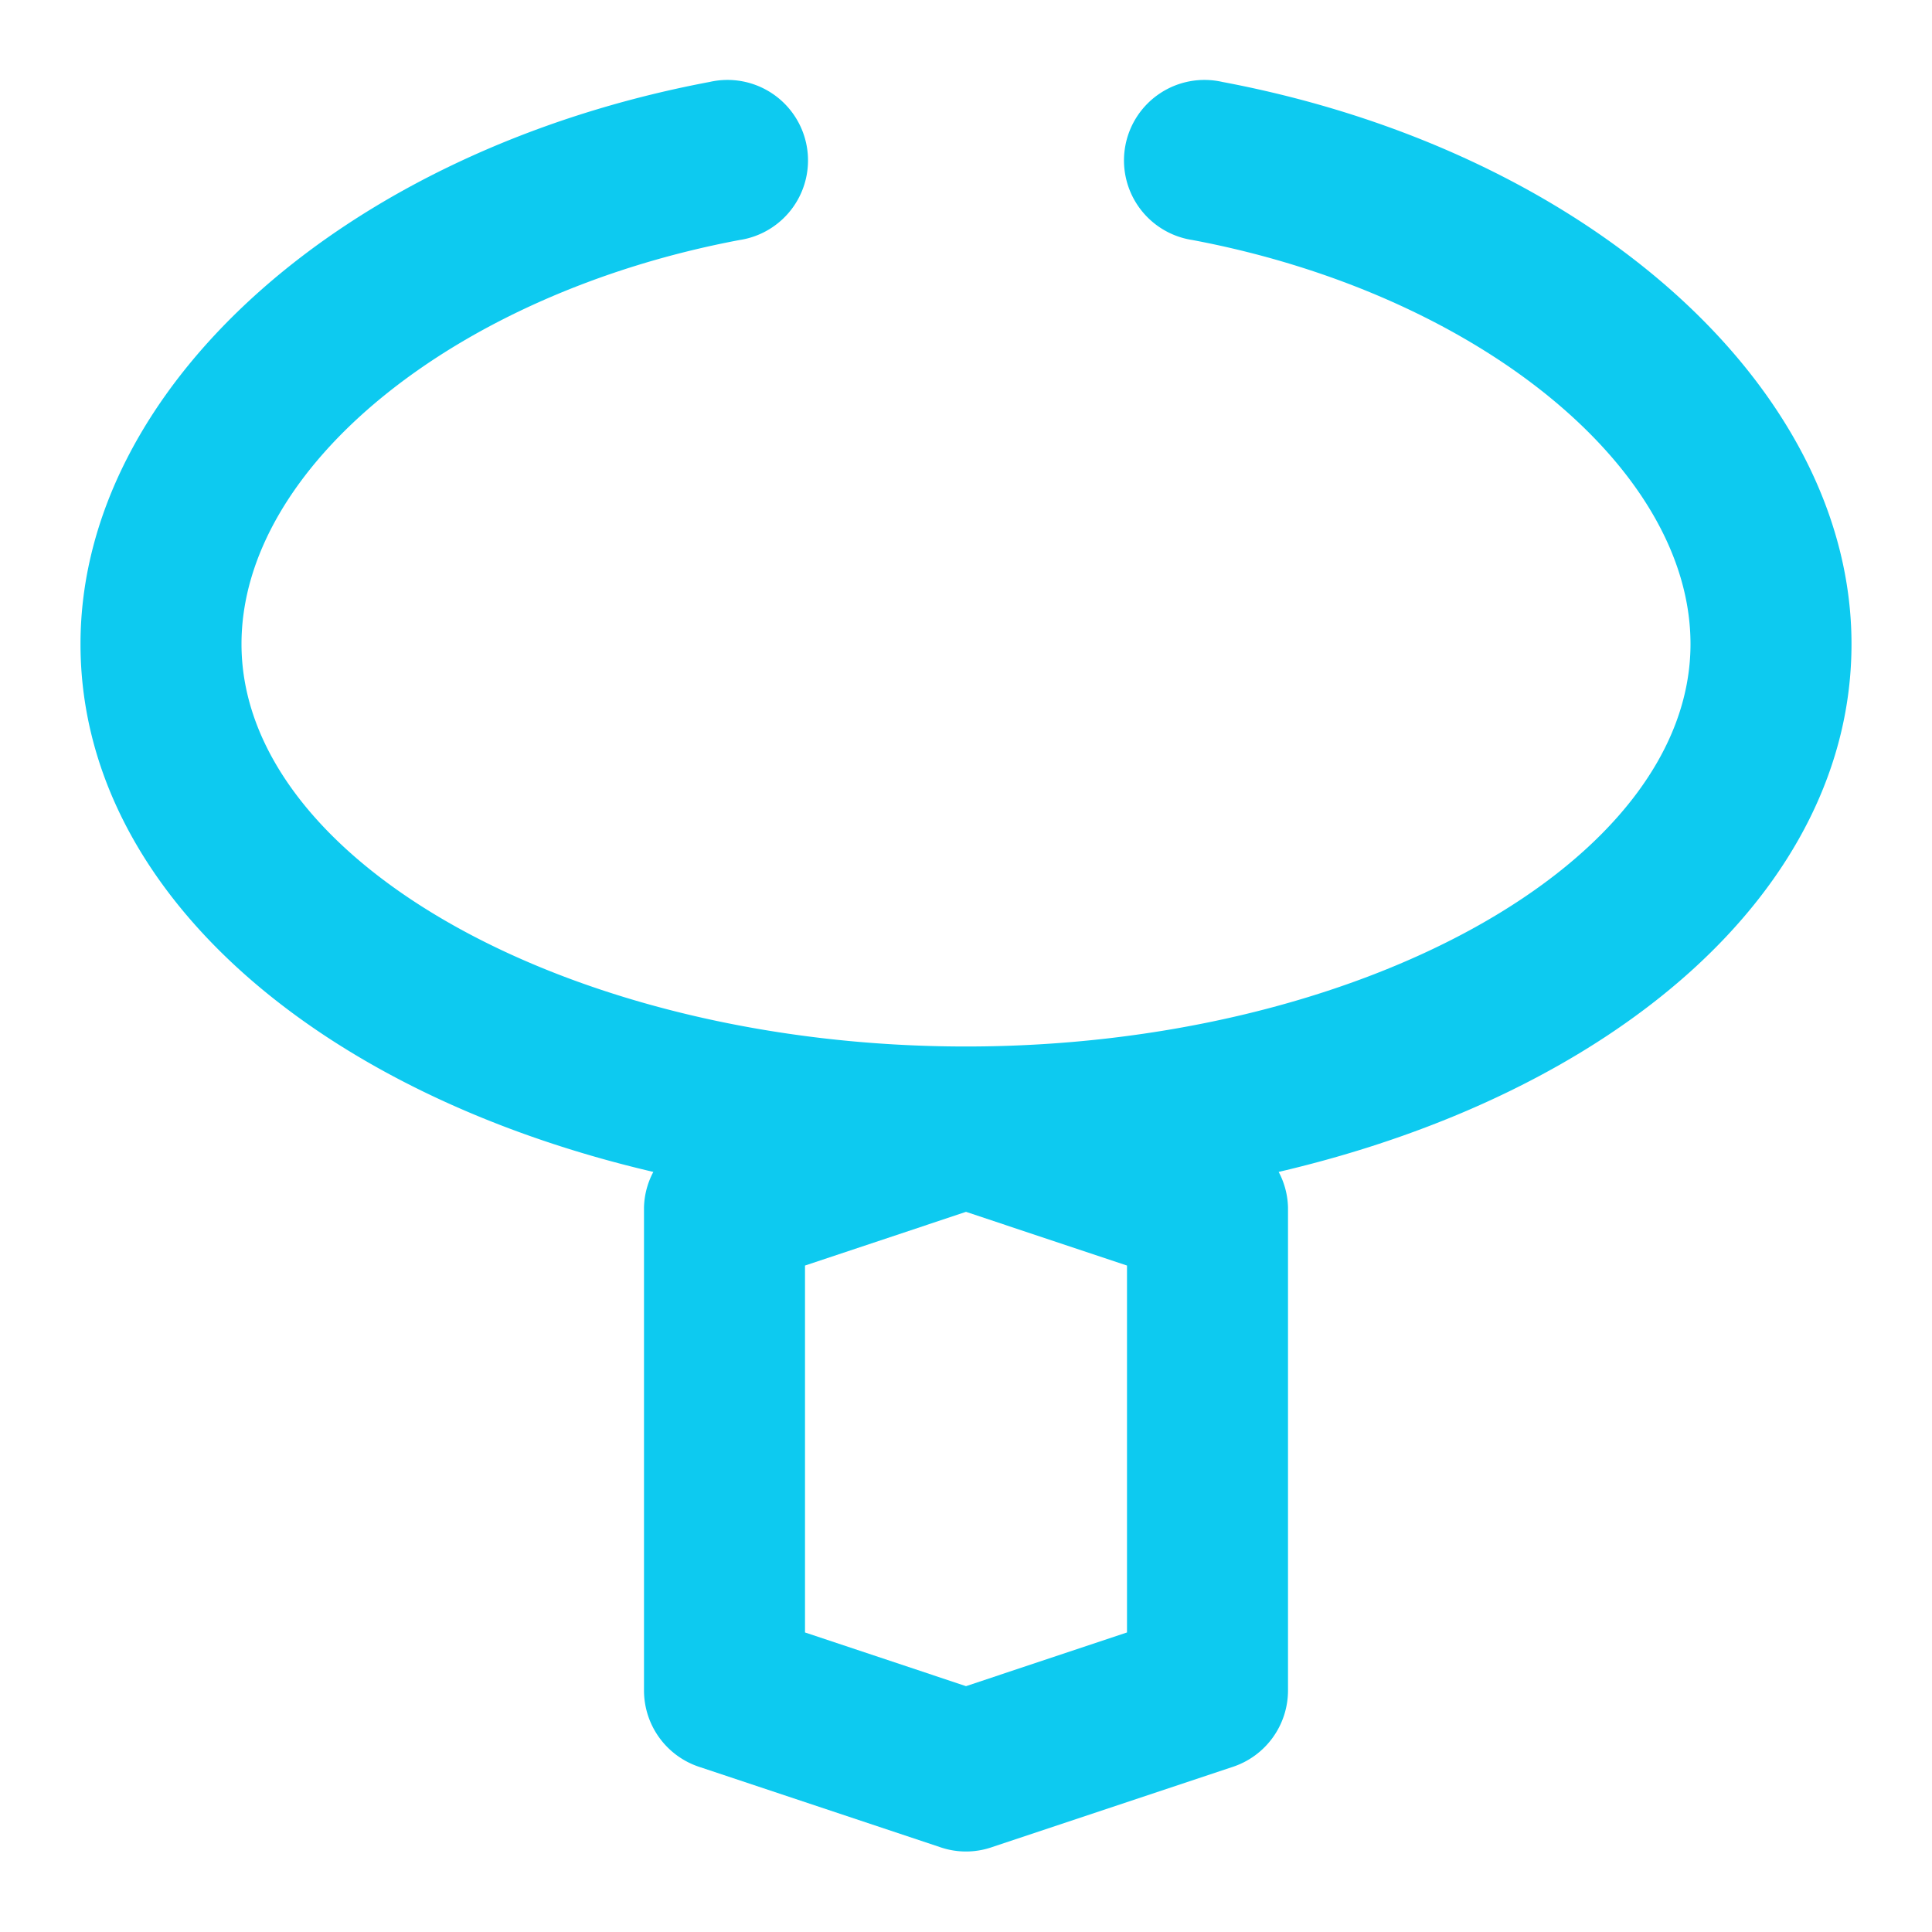 <svg xmlns="http://www.w3.org/2000/svg" viewBox="0 0 24 24"><path d="M15.185,1.018a1,1,0,1,0-.37,1.964C18.341,3.647,21,5.805,21,8c0,2.71-4.122,5-9,5S3,10.71,3,8c0-2.2,2.659-4.353,6.185-5.018a1,1,0,1,0-.37-1.964C4.287,1.871,1,4.808,1,8c0,3.049,2.922,5.578,7.116,6.558A.985.985,0,0,0,8,15v6a1,1,0,0,0,.684.948l3,1a.986.986,0,0,0,.632,0l3-1A1,1,0,0,0,16,21V15a.985.985,0,0,0-.116-.442C20.078,13.578,23,11.049,23,8,23,4.808,19.713,1.871,15.185,1.018ZM14,20.279l-2,.667-2-.667V15.721l2-.667,2,.667Z" fill="#0dcaf0"/></svg>